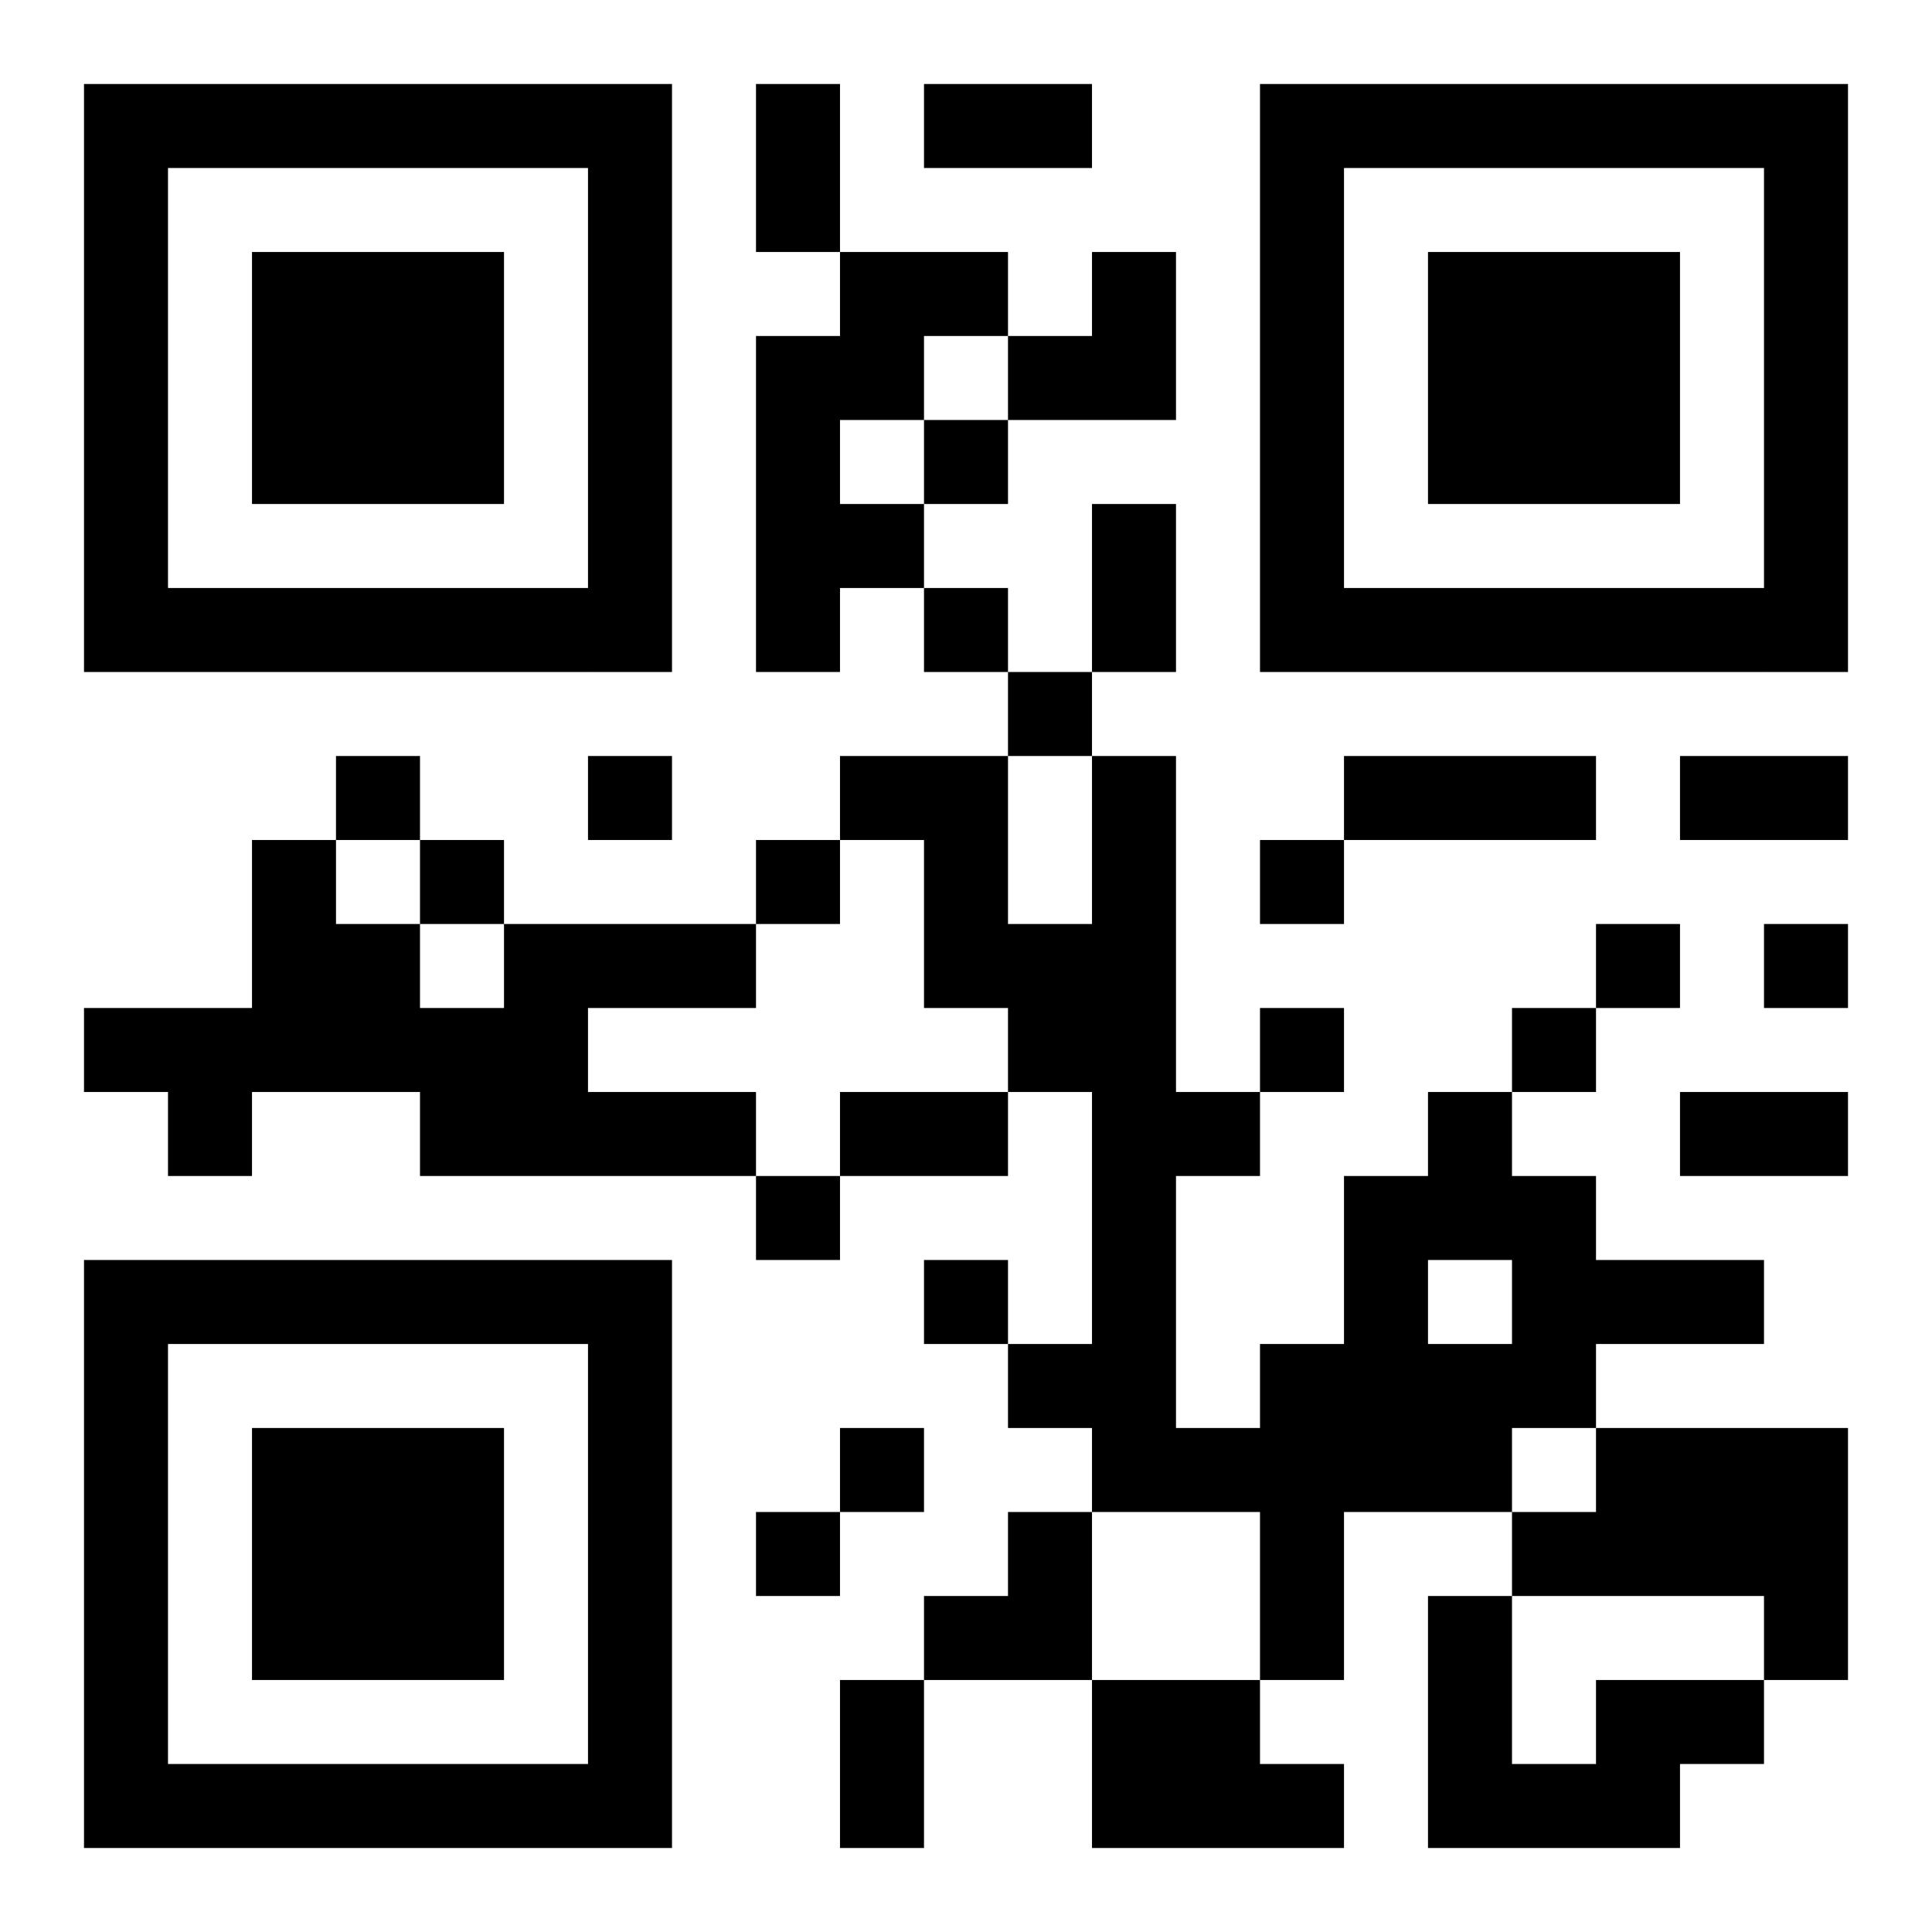 <?xml version="1.0" encoding="UTF-8"?>
<!DOCTYPE svg PUBLIC "-//W3C//DTD SVG 1.1//EN" "http://www.w3.org/Graphics/SVG/1.1/DTD/svg11.dtd">
<svg xmlns="http://www.w3.org/2000/svg" version="1.1" viewBox="0 0 23 23" stroke="none">
	<rect width="100%" height="100%" fill="#ffffff"/>
	<path d="M1,1h7v1h-7z M9,1h1v2h-1z M11,1h2v1h-2z M15,1h7v1h-7z M1,2h1v6h-1z M7,2h1v6h-1z M15,2h1v6h-1z M21,2h1v6h-1z M3,3h3v3h-3z M10,3h2v1h-2z M13,3h1v2h-1z M17,3h3v3h-3z M9,4h1v4h-1z M10,4h1v1h-1z M12,4h1v1h-1z M11,5h1v1h-1z M10,6h1v1h-1z M13,6h1v2h-1z M2,7h5v1h-5z M11,7h1v1h-1z M16,7h5v1h-5z M12,8h1v1h-1z M4,9h1v1h-1z M7,9h1v1h-1z M10,9h2v1h-2z M13,9h1v9h-1z M16,9h3v1h-3z M20,9h2v1h-2z M3,10h1v3h-1z M5,10h1v1h-1z M9,10h1v1h-1z M11,10h1v2h-1z M15,10h1v1h-1z M4,11h1v2h-1z M6,11h3v1h-3z M12,11h1v2h-1z M19,11h1v1h-1z M21,11h1v1h-1z M1,12h2v1h-2z M5,12h2v2h-2z M15,12h1v1h-1z M18,12h1v1h-1z M2,13h1v1h-1z M7,13h2v1h-2z M10,13h2v1h-2z M14,13h1v1h-1z M17,13h1v2h-1z M20,13h2v1h-2z M9,14h1v1h-1z M16,14h1v4h-1z M18,14h1v3h-1z M1,15h7v1h-7z M11,15h1v1h-1z M19,15h2v1h-2z M1,16h1v6h-1z M7,16h1v6h-1z M12,16h1v1h-1z M15,16h1v4h-1z M17,16h1v2h-1z M3,17h3v3h-3z M10,17h1v1h-1z M14,17h1v1h-1z M19,17h3v2h-3z M9,18h1v1h-1z M12,18h1v2h-1z M18,18h1v1h-1z M11,19h1v1h-1z M17,19h1v3h-1z M21,19h1v1h-1z M10,20h1v2h-1z M13,20h2v2h-2z M19,20h2v1h-2z M2,21h5v1h-5z M15,21h1v1h-1z M18,21h2v1h-2z" fill="#000000"/>
</svg>
